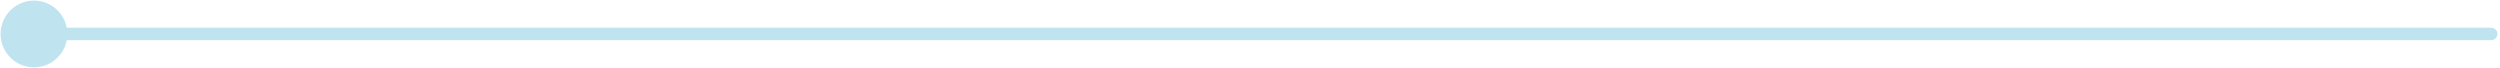 <?xml version="1.0" encoding="utf-8"?>
<svg xmlns="http://www.w3.org/2000/svg" fill="none" height="100%" overflow="visible" preserveAspectRatio="none" style="display: block;" viewBox="0 0 589 16" width="100%">
<path d="M0.134 8C0.134 12.345 3.655 15.866 8 15.866C12.345 15.866 15.866 12.345 15.866 8C15.866 3.655 12.345 0.134 8 0.134C3.655 0.134 0.134 3.655 0.134 8ZM586.921 9.475C587.735 9.475 588.396 8.815 588.396 8C588.396 7.185 587.735 6.525 586.921 6.525V9.475ZM8 8V9.475H586.921V8V6.525H8V8Z" fill="#28A5CC" id="Vector 17" opacity="0.3"/>
</svg>